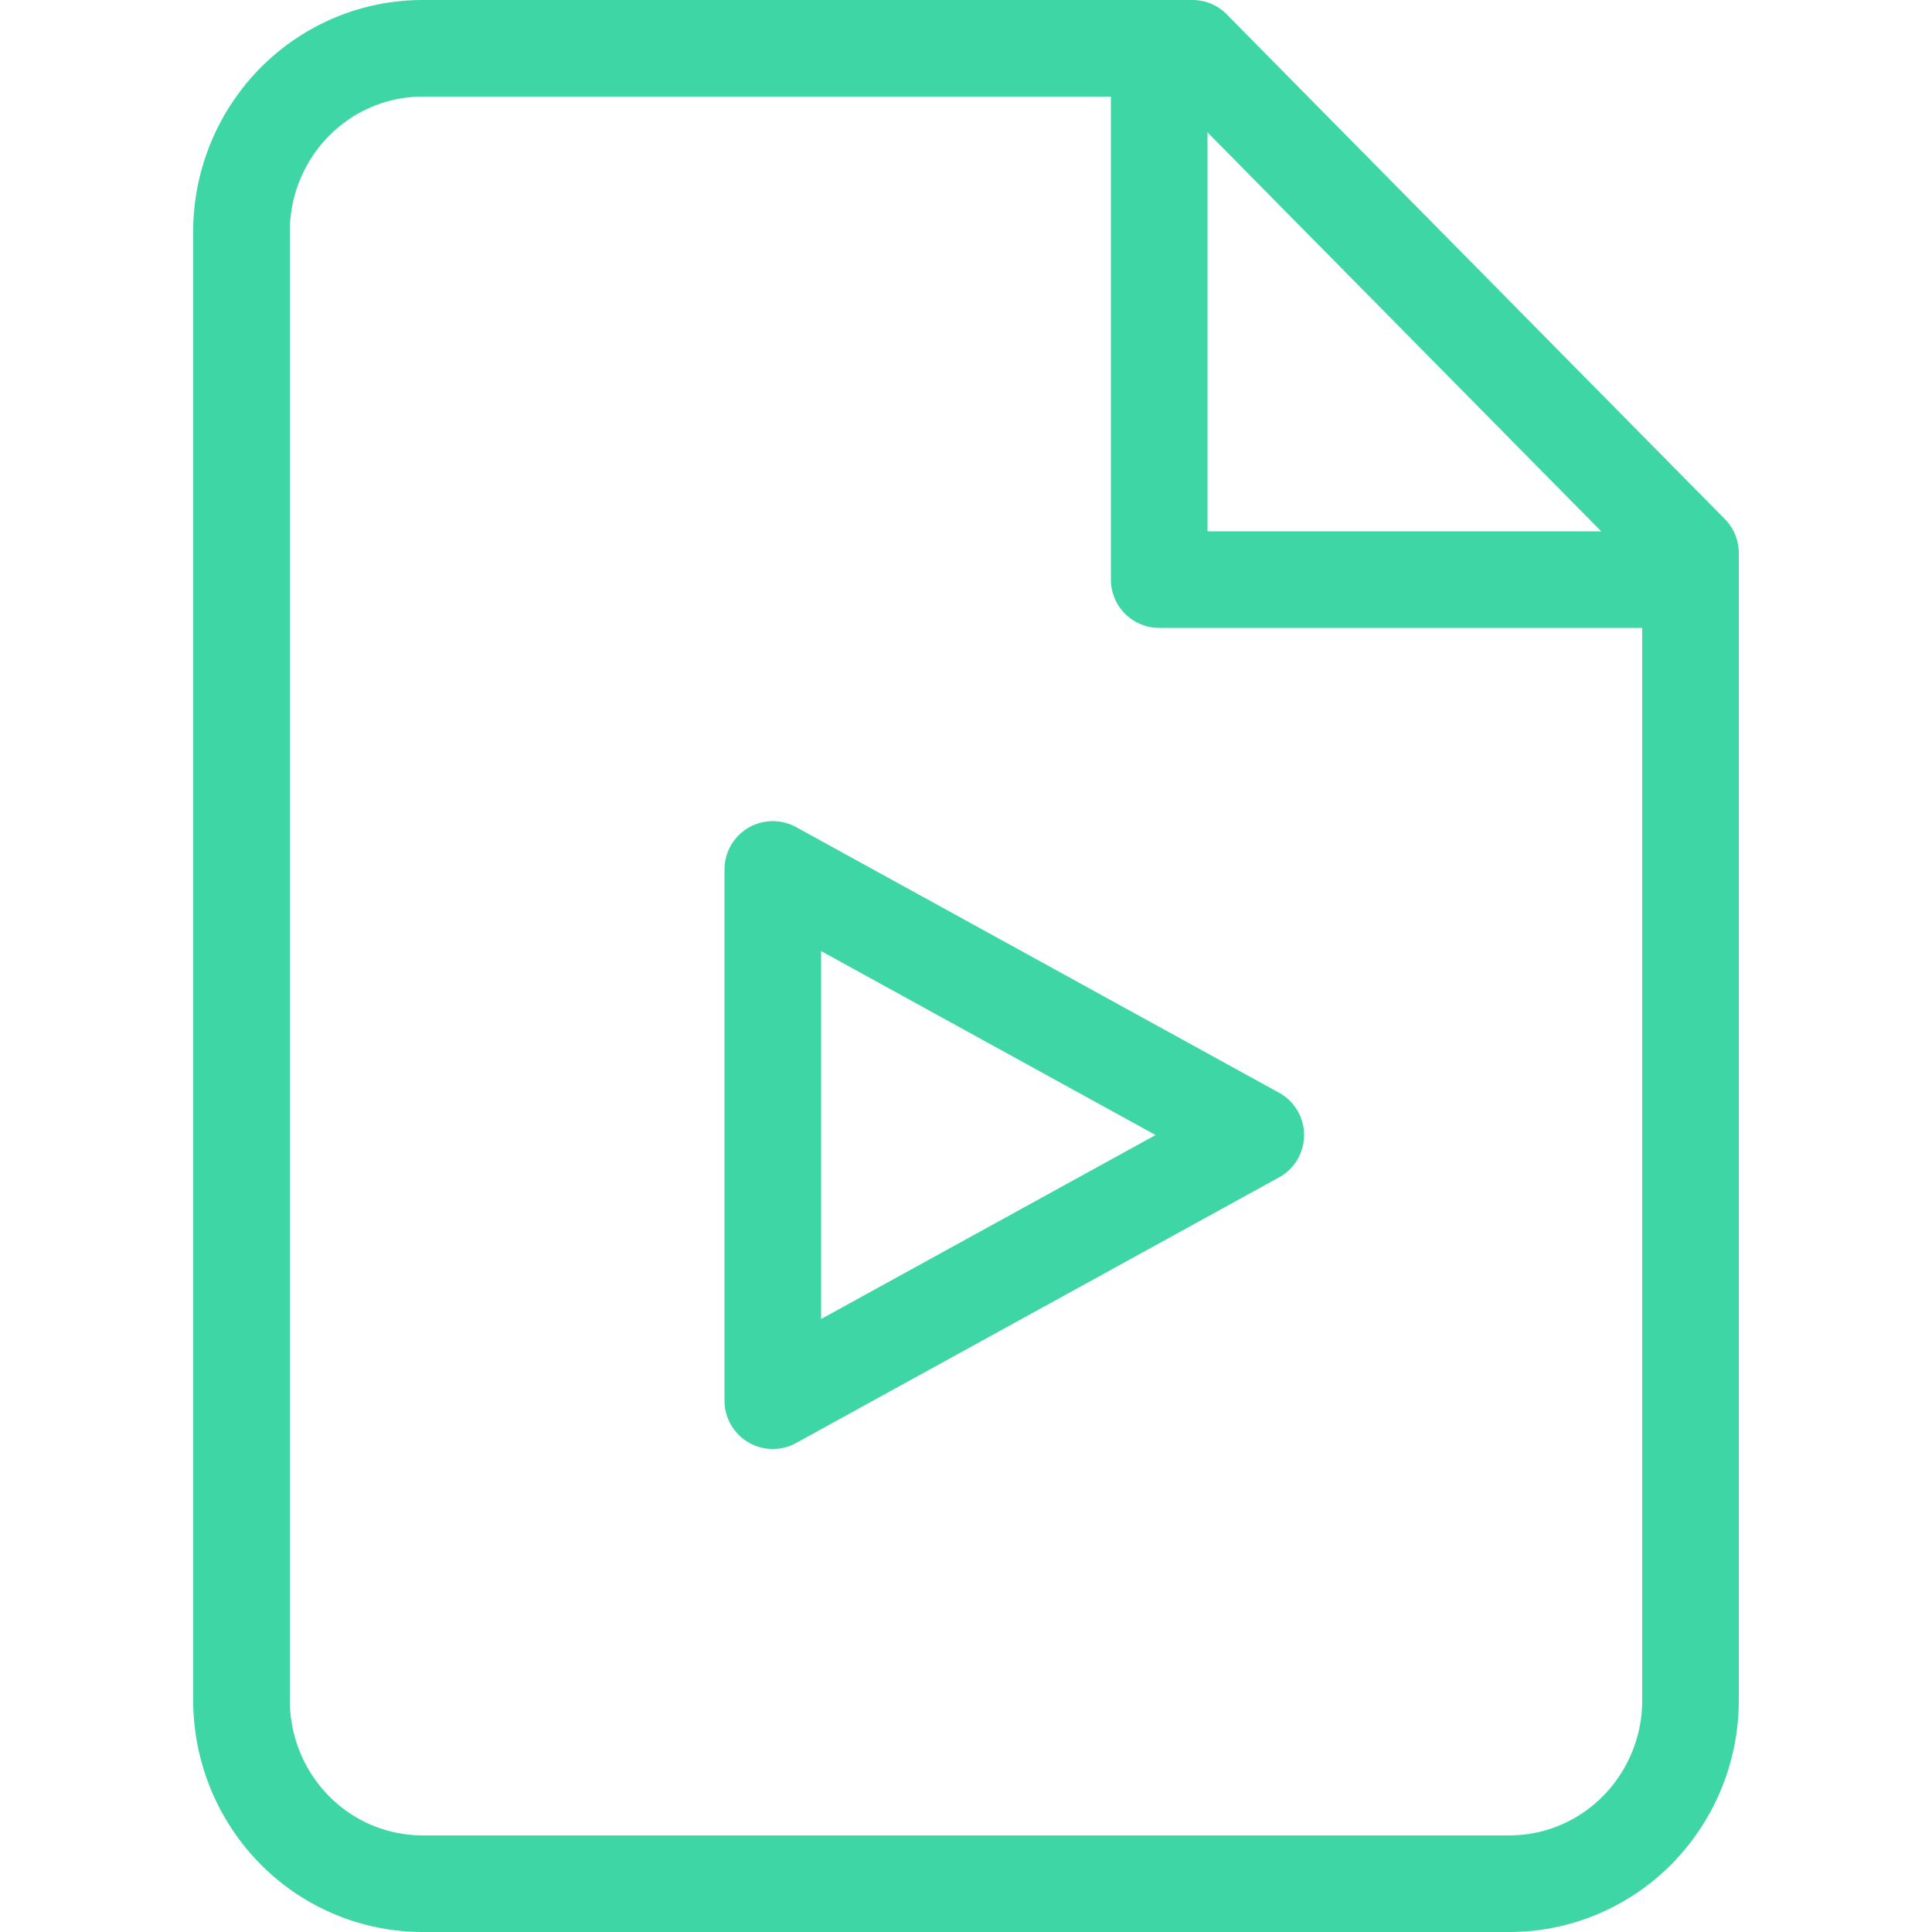<svg width="40" height="40" fill="none" xmlns="http://www.w3.org/2000/svg"><path d="M24.688 1H8.75c-.995 0-1.948.4-2.652 1.113A3.826 3.826 0 0 0 5 4.8v30.4c0 1.008.395 1.974 1.098 2.687A3.725 3.725 0 0 0 8.75 39h22.5c.995 0 1.948-.4 2.652-1.113A3.826 3.826 0 0 0 35 35.2V11.45L24.687 1Z" stroke="#3FD6A6" stroke-width="2" stroke-linecap="round" stroke-linejoin="round"/><path d="M24 1v11h11m-19 6 10 5.5L16 29V18Z" stroke="#3FD6A6" stroke-width="2" stroke-linecap="round" stroke-linejoin="round"/></svg>